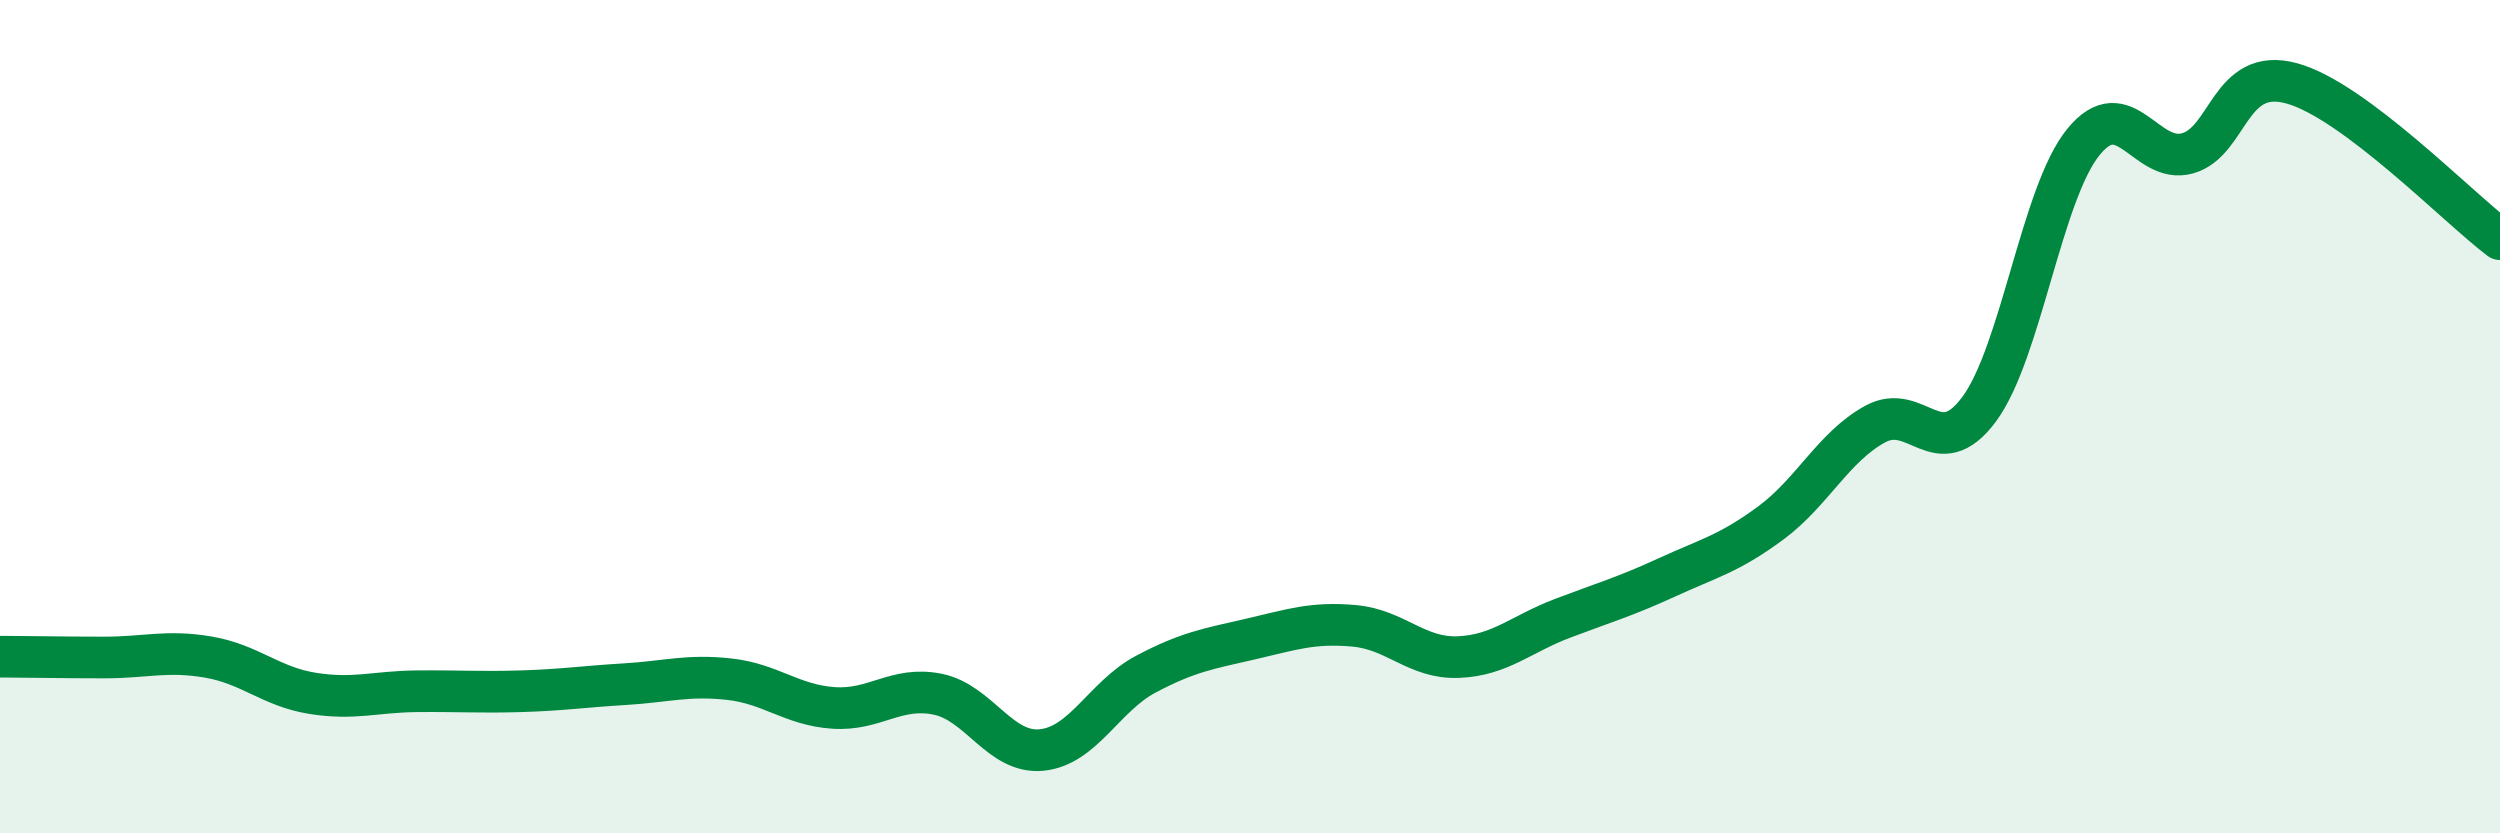 
    <svg width="60" height="20" viewBox="0 0 60 20" xmlns="http://www.w3.org/2000/svg">
      <path
        d="M 0,15.76 C 0.5,15.76 1.5,15.78 2.5,15.78 C 3.5,15.78 4,15.6 5,15.77 C 6,15.94 6.5,16.48 7.5,16.64 C 8.5,16.8 9,16.6 10,16.59 C 11,16.58 11.5,16.62 12.5,16.59 C 13.5,16.56 14,16.48 15,16.42 C 16,16.36 16.5,16.19 17.5,16.3 C 18.5,16.41 19,16.92 20,16.99 C 21,17.06 21.5,16.46 22.5,16.66 C 23.5,16.86 24,18.1 25,18 C 26,17.9 26.5,16.71 27.5,16.18 C 28.5,15.65 29,15.57 30,15.34 C 31,15.11 31.5,14.93 32.5,15.02 C 33.5,15.11 34,15.81 35,15.77 C 36,15.73 36.5,15.22 37.5,14.84 C 38.5,14.46 39,14.32 40,13.86 C 41,13.4 41.5,13.29 42.5,12.55 C 43.5,11.81 44,10.73 45,10.18 C 46,9.63 46.5,11.17 47.5,9.82 C 48.5,8.47 49,4.64 50,3.41 C 51,2.18 51.5,3.96 52.5,3.68 C 53.5,3.4 53.5,1.59 55,2 C 56.5,2.41 59,4.99 60,5.74L60 20L0 20Z"
        fill="#008740"
        opacity="0.1"
        stroke-linecap="round"
        stroke-linejoin="round"
      />
      <path
        d="M 0,15.76 C 0.5,15.76 1.5,15.78 2.5,15.78 C 3.5,15.78 4,15.6 5,15.77 C 6,15.94 6.5,16.48 7.5,16.64 C 8.5,16.8 9,16.6 10,16.59 C 11,16.58 11.5,16.62 12.5,16.59 C 13.5,16.56 14,16.48 15,16.42 C 16,16.36 16.5,16.19 17.5,16.3 C 18.5,16.41 19,16.92 20,16.99 C 21,17.06 21.5,16.46 22.5,16.66 C 23.5,16.86 24,18.1 25,18 C 26,17.9 26.5,16.71 27.5,16.18 C 28.5,15.65 29,15.57 30,15.34 C 31,15.11 31.5,14.93 32.5,15.02 C 33.5,15.11 34,15.81 35,15.77 C 36,15.73 36.5,15.22 37.5,14.84 C 38.5,14.46 39,14.32 40,13.86 C 41,13.4 41.5,13.29 42.5,12.55 C 43.5,11.81 44,10.73 45,10.18 C 46,9.63 46.5,11.17 47.5,9.82 C 48.5,8.47 49,4.64 50,3.41 C 51,2.18 51.5,3.96 52.5,3.68 C 53.5,3.4 53.5,1.59 55,2 C 56.5,2.41 59,4.99 60,5.74"
        stroke="#008740"
        stroke-width="1"
        fill="none"
        stroke-linecap="round"
        stroke-linejoin="round"
      />
    </svg>
  